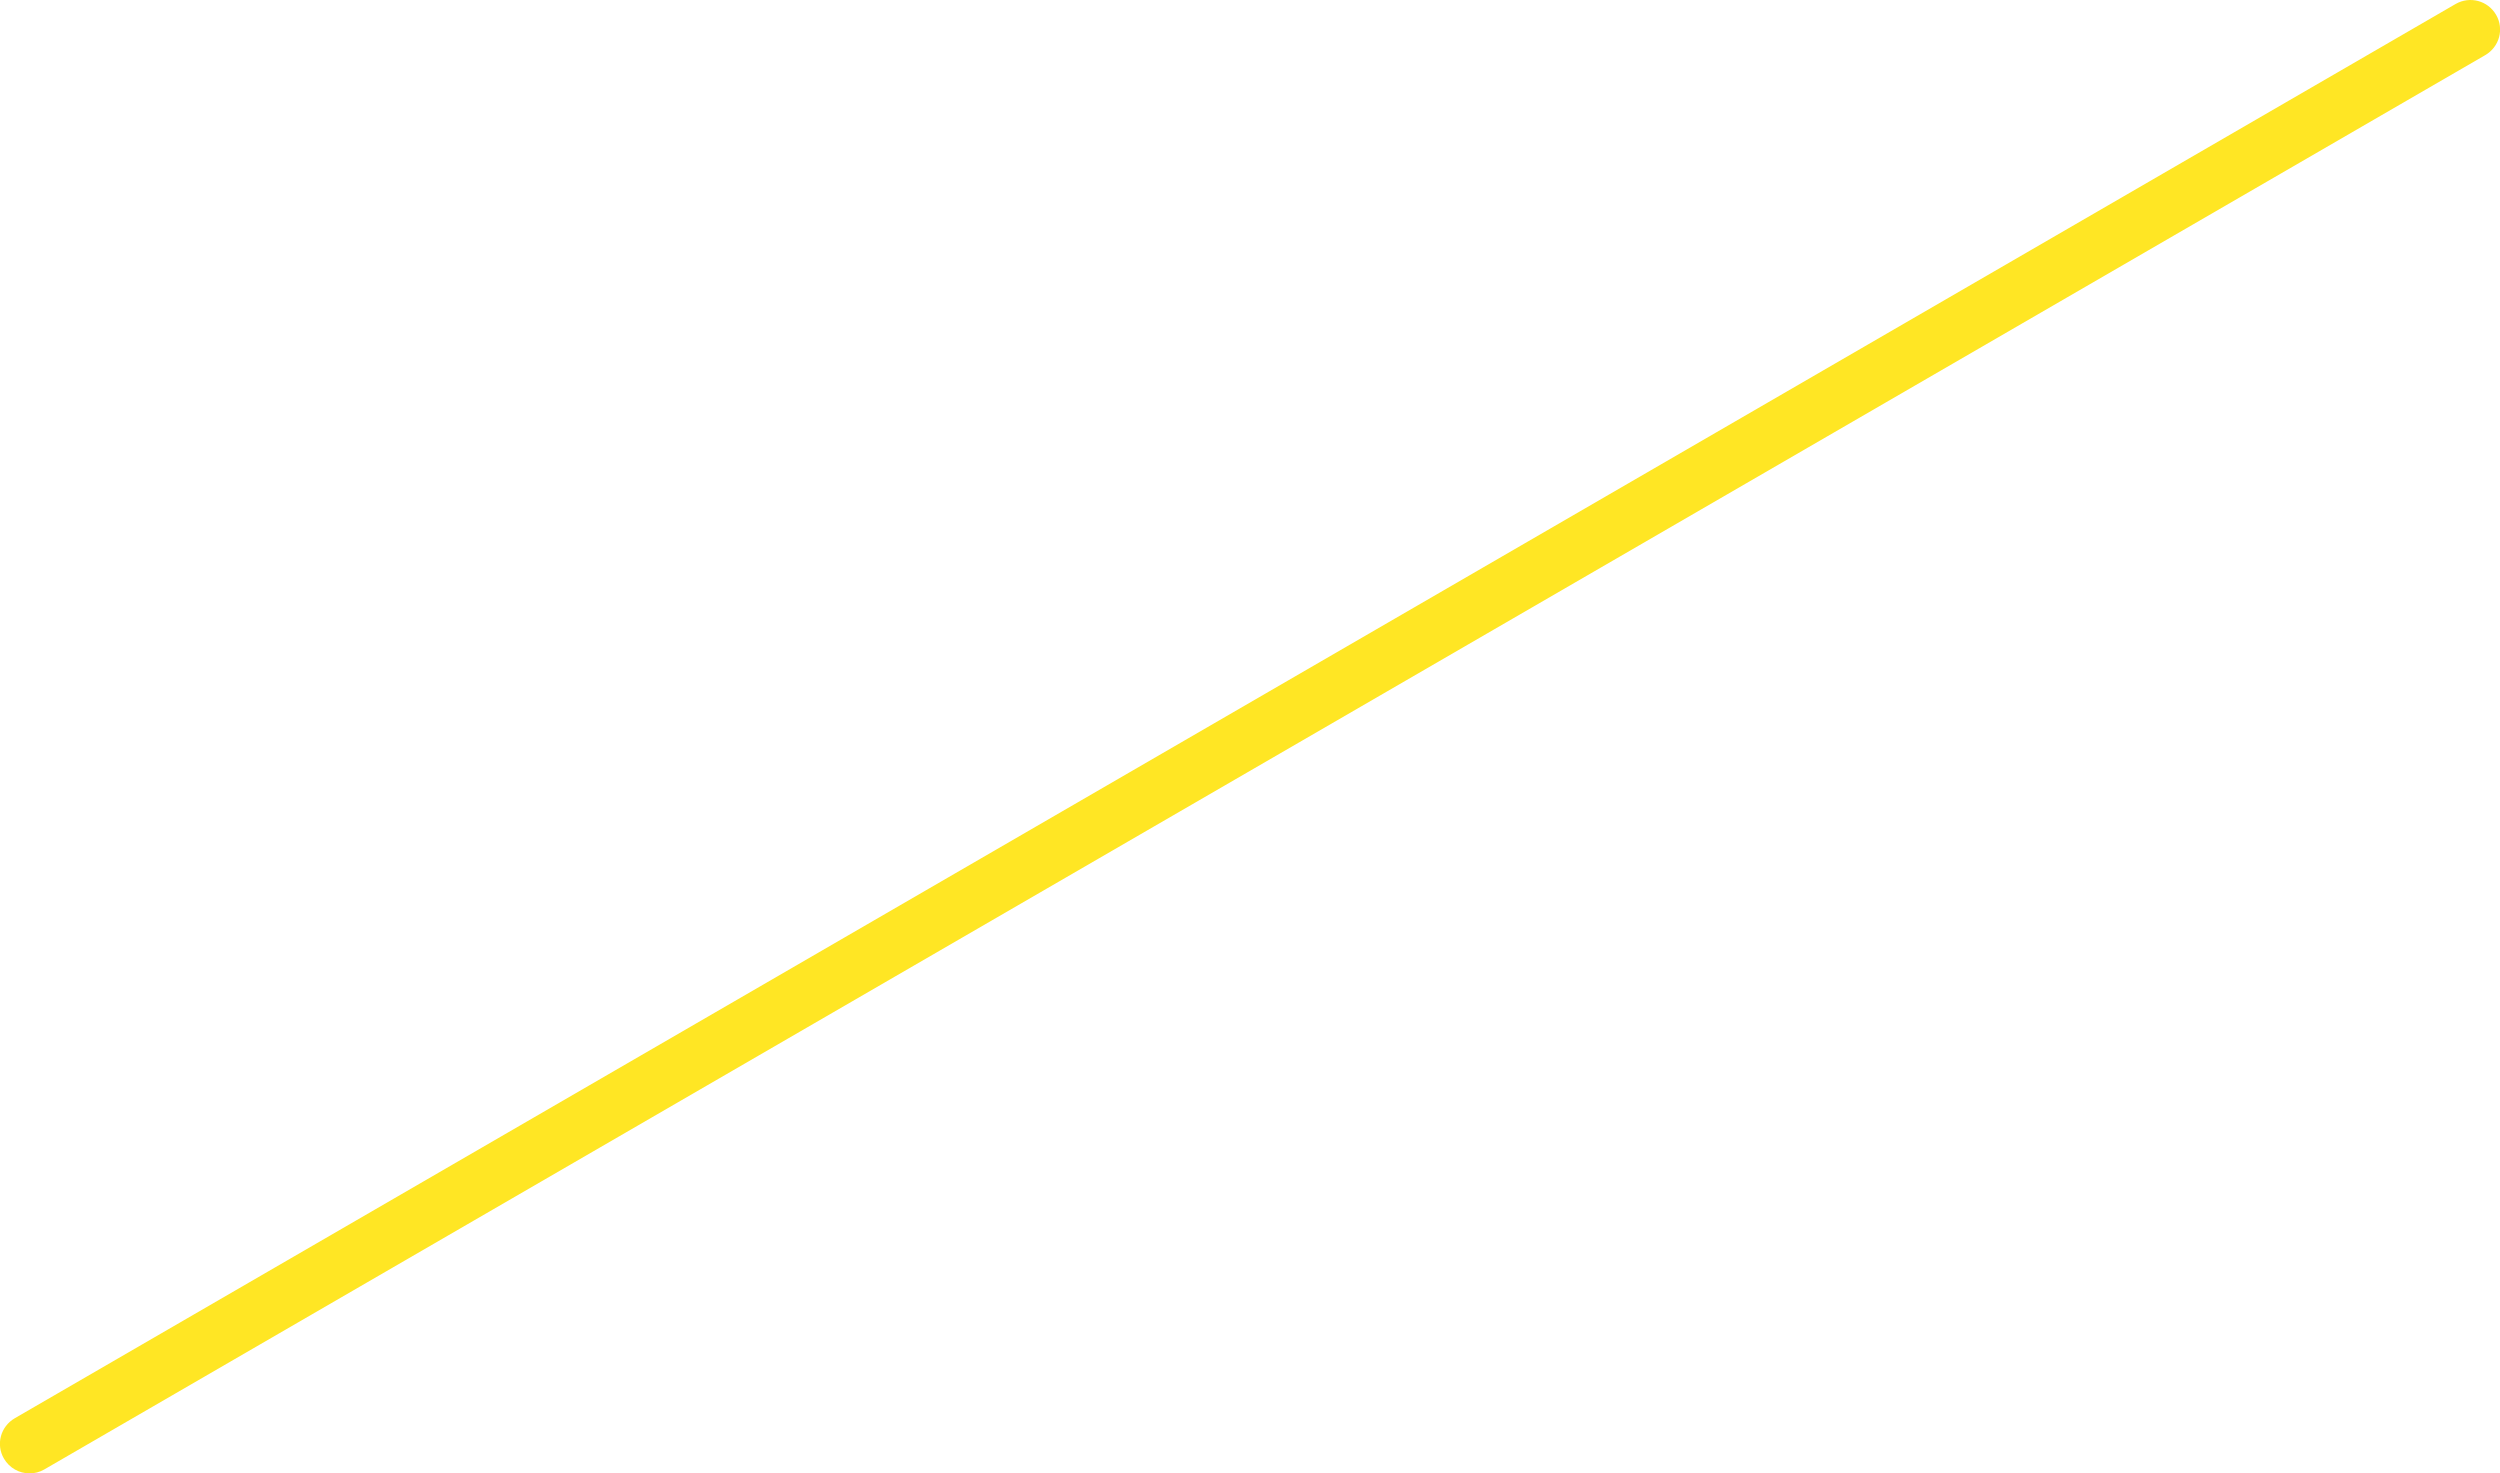<?xml version="1.0" encoding="UTF-8"?><svg id="_レイヤー_2" xmlns="http://www.w3.org/2000/svg" viewBox="0 0 126.97 74.83"><defs><style>.cls-1{fill:#ffe624;stroke-width:0px;}</style></defs><g id="_レイヤー_3"><path class="cls-1" d="M1.5,74.83c-.52,0-1.02-.27-1.3-.75-.42-.72-.17-1.63.55-2.05L124.72.2c.72-.41,1.63-.17,2.05.55.42.72.17,1.63-.55,2.05L2.25,74.63c-.24.14-.5.2-.75.2Z"/></g></svg>